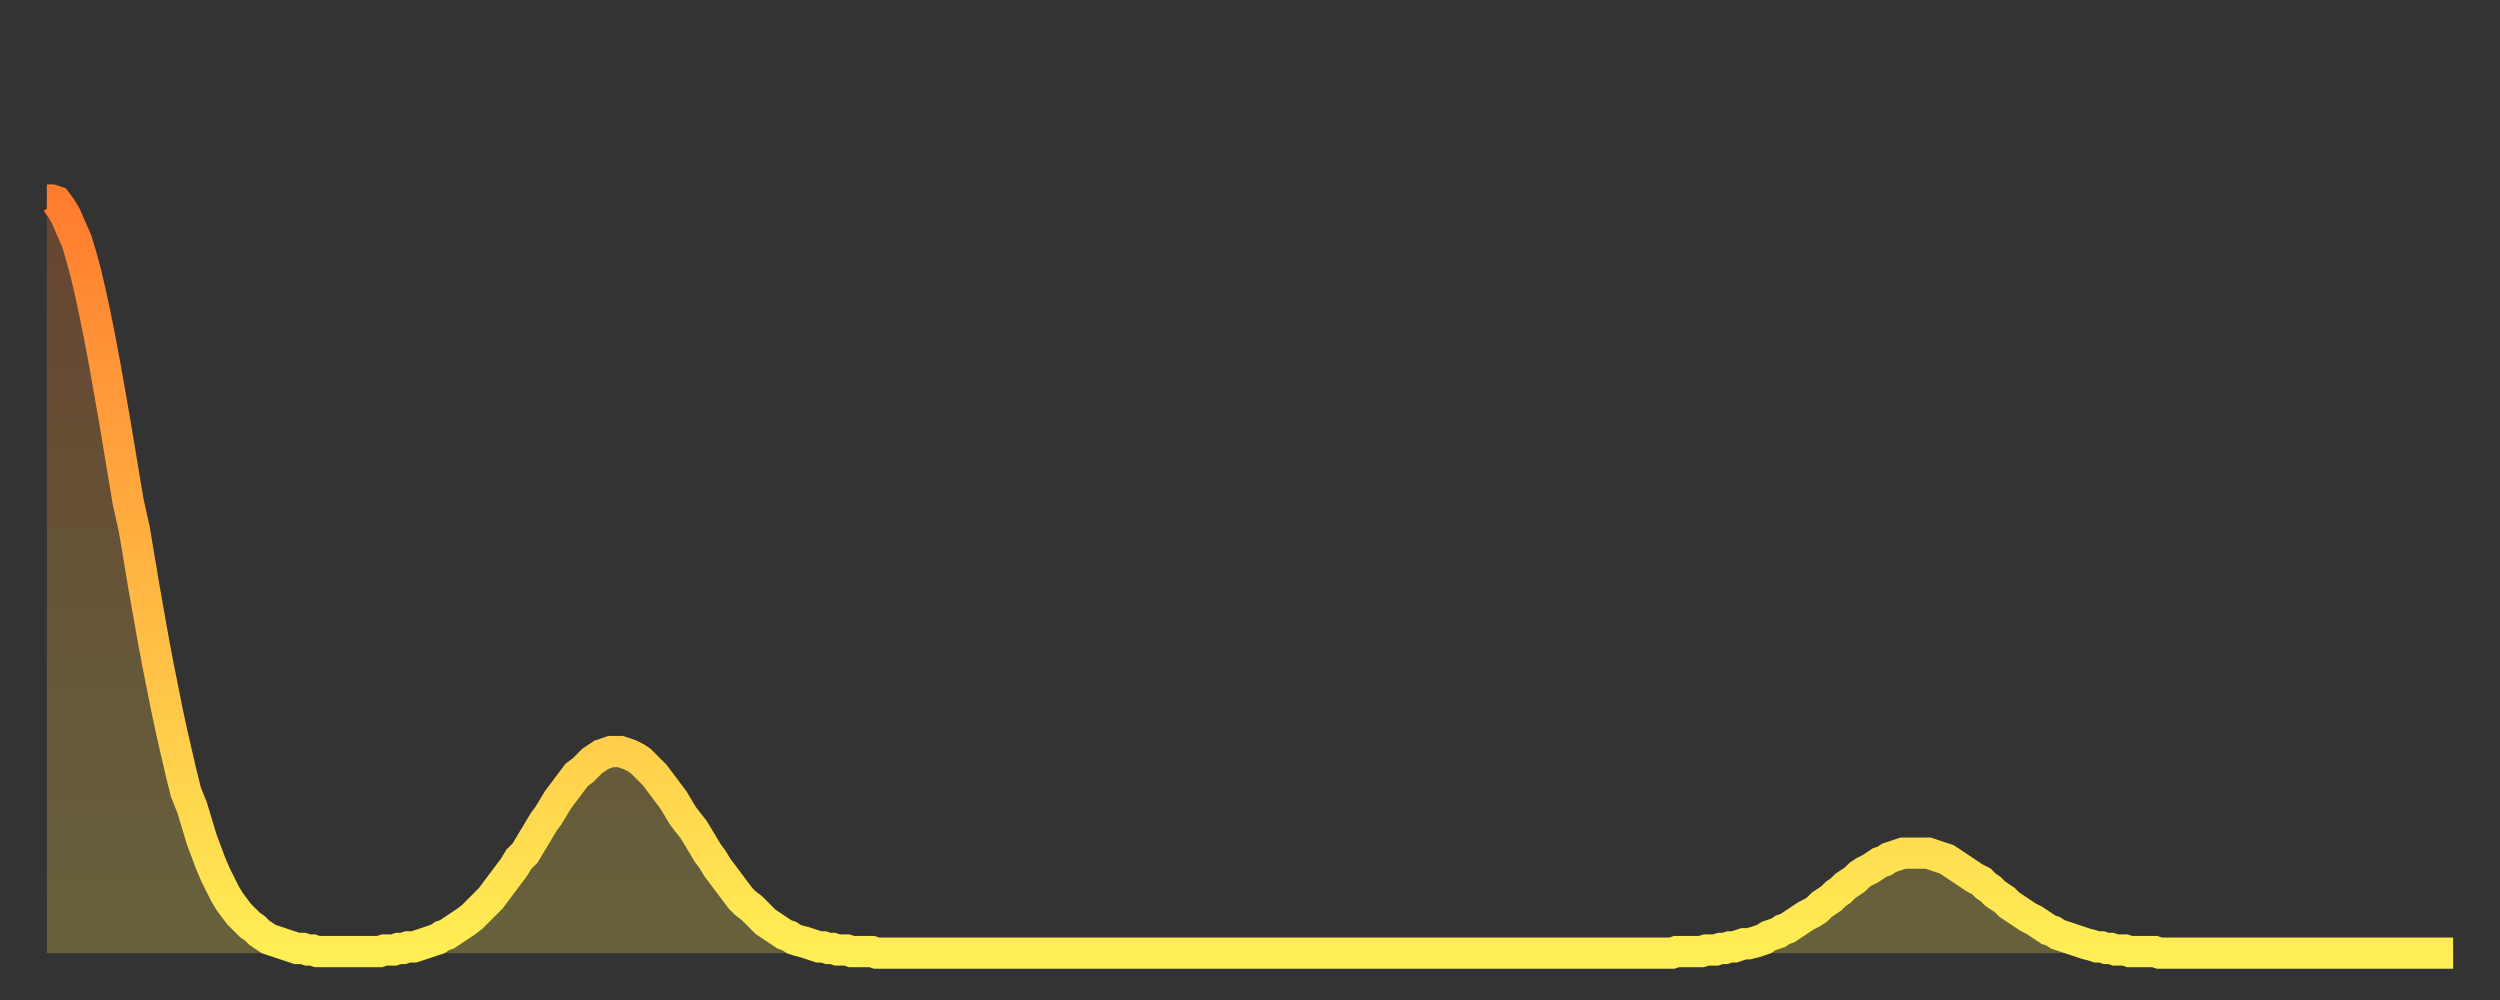 <?xml version="1.0" encoding="utf-8" ?>
<svg baseProfile="full" height="64" version="1.1" width="160" xmlns="http://www.w3.org/2000/svg" xmlns:ev="http://www.w3.org/2001/xml-events" xmlns:xlink="http://www.w3.org/1999/xlink"><rect width="100%" height="100%" fill="#333333" stroke="none"/><defs><linearGradient id="id570890" x1="0" x2="0" y1="0" y2="1"><stop offset="0%" stop-color="#ff7c2f" /><stop offset="50%" stop-color="#ffb542" /><stop offset="100%" stop-color="#ffee55" /></linearGradient></defs><g transform="translate(3,3)"><g><path d="M 0.0 9.8 L 0.3 9.8 0.6 9.9 0.9 10.3 1.2 10.8 1.5 11.5 1.9 12.4 2.2 13.4 2.5 14.5 2.8 15.8 3.1 17.2 3.4 18.7 3.7 20.3 4.0 22.0 4.3 23.7 4.6 25.5 4.9 27.3 5.2 29.1 5.6 30.9 5.9 32.7 6.2 34.5 6.5 36.2 6.8 37.9 7.1 39.5 7.4 41.0 7.7 42.5 8.0 43.9 8.3 45.2 8.6 46.5 8.9 47.7 9.3 48.7 9.6 49.7 9.9 50.7 10.2 51.5 10.5 52.3 10.8 53.0 11.1 53.6 11.4 54.2 11.7 54.7 12.0 55.1 12.3 55.5 12.7 55.9 13.0 56.2 13.3 56.4 13.6 56.7 13.9 56.9 14.2 57.1 14.5 57.2 14.8 57.3 15.1 57.4 15.4 57.5 15.7 57.6 16.0 57.7 16.4 57.7 16.7 57.8 17.0 57.8 17.3 57.9 17.6 57.9 17.9 57.9 18.2 57.9 18.5 57.9 18.8 57.9 19.1 57.9 19.4 57.9 19.8 57.9 20.1 57.9 20.4 57.9 20.7 57.9 21.0 57.9 21.3 57.9 21.6 57.8 21.9 57.8 22.2 57.8 22.5 57.7 22.8 57.7 23.1 57.6 23.5 57.6 23.8 57.5 24.1 57.4 24.4 57.3 24.7 57.2 25.0 57.1 25.3 56.9 25.6 56.8 25.9 56.6 26.2 56.4 26.5 56.2 26.8 56.0 27.2 55.7 27.5 55.4 27.8 55.1 28.1 54.8 28.4 54.5 28.7 54.1 29.0 53.7 29.3 53.3 29.6 52.9 29.9 52.5 30.2 52.0 30.6 51.6 30.9 51.1 31.2 50.6 31.5 50.1 31.8 49.6 32.1 49.2 32.4 48.7 32.7 48.2 33.0 47.8 33.3 47.4 33.6 47.0 33.9 46.6 34.3 46.3 34.6 46.0 34.9 45.7 35.2 45.5 35.5 45.3 35.8 45.2 36.1 45.1 36.4 45.1 36.7 45.1 37.0 45.2 37.3 45.3 37.7 45.5 38.0 45.7 38.3 46.0 38.6 46.3 38.9 46.6 39.2 47.0 39.5 47.4 39.8 47.8 40.1 48.2 40.4 48.7 40.7 49.2 41.0 49.6 41.4 50.1 41.7 50.6 42.0 51.1 42.3 51.6 42.6 52.0 42.9 52.5 43.2 52.9 43.5 53.3 43.8 53.7 44.1 54.1 44.4 54.5 44.7 54.8 45.1 55.1 45.4 55.4 45.7 55.7 46.0 56.0 46.3 56.2 46.6 56.4 46.9 56.6 47.2 56.8 47.5 56.9 47.8 57.1 48.1 57.2 48.5 57.3 48.8 57.4 49.1 57.5 49.4 57.6 49.7 57.6 50.0 57.7 50.3 57.7 50.6 57.8 50.9 57.8 51.2 57.8 51.5 57.9 51.8 57.9 52.2 57.9 52.5 57.9 52.8 57.9 53.1 58.0 53.4 58.0 53.7 58.0 54.0 58.0 54.3 58.0 54.6 58.0 54.9 58.0 55.2 58.0 55.6 58.0 55.9 58.0 56.2 58.0 56.5 58.0 56.8 58.0 57.1 58.0 57.4 58.0 57.7 58.0 58.0 58.0 58.3 58.0 58.6 58.0 58.9 58.0 59.3 58.0 59.6 58.0 59.9 58.0 60.2 58.0 60.5 58.0 60.8 58.0 61.1 58.0 61.4 58.0 61.7 58.0 62.0 58.0 62.3 58.0 62.6 58.0 63.0 58.0 63.3 58.0 63.6 58.0 63.9 58.0 64.2 58.0 64.5 58.0 64.8 58.0 65.1 58.0 65.4 58.0 65.7 58.0 66.0 58.0 66.4 58.0 66.7 58.0 67.0 58.0 67.3 58.0 67.6 58.0 67.9 58.0 68.2 58.0 68.5 58.0 68.8 58.0 69.1 58.0 69.4 58.0 69.7 58.0 70.1 58.0 70.4 58.0 70.7 58.0 71.0 58.0 71.3 58.0 71.6 58.0 71.9 58.0 72.2 58.0 72.5 58.0 72.8 58.0 73.1 58.0 73.5 58.0 73.8 58.0 74.1 58.0 74.4 58.0 74.7 58.0 75.0 58.0 75.3 58.0 75.6 58.0 75.9 58.0 76.2 58.0 76.5 58.0 76.8 58.0 77.2 58.0 77.5 58.0 77.8 58.0 78.1 58.0 78.4 58.0 78.7 58.0 79.0 58.0 79.3 58.0 79.6 58.0 79.9 58.0 80.2 58.0 80.5 58.0 80.9 58.0 81.2 58.0 81.5 58.0 81.8 58.0 82.1 58.0 82.4 58.0 82.7 58.0 83.0 58.0 83.3 58.0 83.6 58.0 83.9 58.0 84.3 58.0 84.6 58.0 84.9 58.0 85.2 58.0 85.5 58.0 85.8 58.0 86.1 58.0 86.4 58.0 86.7 58.0 87.0 58.0 87.3 58.0 87.6 58.0 88.0 58.0 88.3 58.0 88.6 58.0 88.9 58.0 89.2 58.0 89.5 58.0 89.8 58.0 90.1 58.0 90.4 58.0 90.7 58.0 91.0 58.0 91.4 58.0 91.7 58.0 92.0 58.0 92.3 58.0 92.6 58.0 92.9 58.0 93.2 58.0 93.5 58.0 93.8 58.0 94.1 58.0 94.4 58.0 94.7 58.0 95.1 58.0 95.4 58.0 95.7 58.0 96.0 58.0 96.3 58.0 96.6 58.0 96.9 58.0 97.2 58.0 97.5 58.0 97.8 58.0 98.1 58.0 98.4 58.0 98.8 58.0 99.1 58.0 99.4 58.0 99.7 58.0 100.0 58.0 100.3 58.0 100.6 58.0 100.9 58.0 101.2 58.0 101.5 58.0 101.8 58.0 102.2 58.0 102.5 58.0 102.8 58.0 103.1 58.0 103.4 58.0 103.7 58.0 104.0 58.0 104.3 57.9 104.6 57.9 104.9 57.9 105.2 57.9 105.5 57.9 105.9 57.9 106.2 57.8 106.5 57.8 106.8 57.8 107.1 57.7 107.4 57.7 107.7 57.6 108.0 57.6 108.3 57.5 108.6 57.4 108.9 57.4 109.3 57.3 109.6 57.2 109.9 57.1 110.2 56.9 110.5 56.8 110.8 56.7 111.1 56.5 111.4 56.4 111.7 56.2 112.0 56.0 112.3 55.8 112.6 55.6 113.0 55.4 113.3 55.2 113.6 54.9 113.9 54.7 114.2 54.5 114.5 54.2 114.8 54.0 115.1 53.7 115.4 53.5 115.7 53.3 116.0 53.0 116.3 52.8 116.7 52.6 117.0 52.4 117.3 52.2 117.6 52.1 117.9 51.9 118.2 51.8 118.5 51.7 118.8 51.6 119.1 51.6 119.4 51.6 119.7 51.6 120.1 51.6 120.4 51.6 120.7 51.7 121.0 51.8 121.3 51.9 121.6 52.0 121.9 52.2 122.2 52.4 122.5 52.6 122.8 52.8 123.1 53.0 123.4 53.2 123.8 53.4 124.1 53.7 124.4 53.9 124.7 54.2 125.0 54.4 125.3 54.6 125.6 54.9 125.9 55.1 126.2 55.3 126.5 55.5 126.8 55.7 127.2 55.9 127.5 56.1 127.8 56.3 128.1 56.5 128.4 56.6 128.7 56.8 129.0 56.9 129.3 57.0 129.6 57.1 129.9 57.2 130.2 57.3 130.5 57.4 130.9 57.5 131.2 57.6 131.5 57.6 131.8 57.7 132.1 57.7 132.4 57.8 132.7 57.8 133.0 57.8 133.3 57.9 133.6 57.9 133.9 57.9 134.2 57.9 134.6 57.9 134.9 57.9 135.2 58.0 135.5 58.0 135.8 58.0 136.1 58.0 136.4 58.0 136.7 58.0 137.0 58.0 137.3 58.0 137.6 58.0 138.0 58.0 138.3 58.0 138.6 58.0 138.9 58.0 139.2 58.0 139.5 58.0 139.8 58.0 140.1 58.0 140.4 58.0 140.7 58.0 141.0 58.0 141.3 58.0 141.7 58.0 142.0 58.0 142.3 58.0 142.6 58.0 142.9 58.0 143.2 58.0 143.5 58.0 143.8 58.0 144.1 58.0 144.4 58.0 144.7 58.0 145.1 58.0 145.4 58.0 145.7 58.0 146.0 58.0 146.3 58.0 146.6 58.0 146.9 58.0 147.2 58.0 147.5 58.0 147.8 58.0 148.1 58.0 148.4 58.0 148.8 58.0 149.1 58.0 149.4 58.0 149.7 58.0 150.0 58.0 150.3 58.0 150.6 58.0 150.9 58.0 151.2 58.0 151.5 58.0 151.8 58.0 152.1 58.0 152.5 58.0 152.8 58.0 153.1 58.0 153.4 58.0 153.7 58.0 154.0 58.0" fill="none" id="graph-curve" opacity="1" stroke="url(#id570890)" stroke-width="2" /><path d="M 0 58 L 0.0 9.8 0.3 9.8 0.6 9.9 0.9 10.3 1.2 10.8 1.5 11.5 1.9 12.4 2.2 13.4 2.5 14.5 2.8 15.8 3.1 17.2 3.4 18.7 3.7 20.3 4.0 22.0 4.3 23.7 4.6 25.5 4.9 27.3 5.2 29.1 5.6 30.9 5.9 32.7 6.2 34.5 6.5 36.2 6.8 37.9 7.1 39.5 7.4 41.0 7.7 42.5 8.0 43.9 8.3 45.2 8.6 46.5 8.9 47.7 9.3 48.7 9.6 49.7 9.9 50.7 10.2 51.5 10.5 52.3 10.8 53.0 11.1 53.6 11.4 54.2 11.7 54.7 12.0 55.1 12.3 55.5 12.7 55.9 13.0 56.2 13.3 56.4 13.6 56.7 13.9 56.9 14.2 57.1 14.5 57.2 14.8 57.3 15.1 57.4 15.4 57.5 15.7 57.6 16.0 57.7 16.4 57.7 16.7 57.8 17.0 57.8 17.3 57.9 17.6 57.9 17.9 57.9 18.2 57.9 18.5 57.9 18.8 57.9 19.1 57.9 19.4 57.9 19.8 57.9 20.1 57.9 20.4 57.9 20.7 57.9 21.0 57.9 21.3 57.9 21.6 57.8 21.9 57.8 22.2 57.8 22.5 57.7 22.8 57.7 23.1 57.6 23.5 57.6 23.8 57.5 24.1 57.4 24.4 57.3 24.7 57.2 25.0 57.1 25.3 56.9 25.6 56.8 25.9 56.6 26.2 56.4 26.5 56.2 26.8 56.0 27.2 55.7 27.5 55.4 27.8 55.1 28.1 54.8 28.4 54.5 28.7 54.1 29.0 53.7 29.3 53.3 29.6 52.9 29.9 52.5 30.2 52.0 30.6 51.6 30.9 51.1 31.2 50.6 31.5 50.1 31.8 49.6 32.1 49.2 32.4 48.7 32.7 48.2 33.0 47.8 33.3 47.4 33.6 47.0 33.9 46.6 34.3 46.3 34.6 46.0 34.9 45.7 35.2 45.5 35.5 45.3 35.8 45.2 36.1 45.1 36.4 45.1 36.7 45.1 37.0 45.2 37.3 45.3 37.7 45.5 38.0 45.7 38.3 46.0 38.6 46.3 38.9 46.6 39.2 47.0 39.5 47.4 39.8 47.8 40.1 48.2 40.4 48.7 40.7 49.2 41.0 49.6 41.4 50.1 41.7 50.6 42.0 51.1 42.3 51.6 42.6 52.0 42.9 52.5 43.2 52.9 43.5 53.3 43.8 53.7 44.1 54.1 44.4 54.5 44.7 54.8 45.1 55.1 45.4 55.4 45.7 55.7 46.0 56.0 46.3 56.2 46.6 56.4 46.9 56.6 47.2 56.8 47.5 56.9 47.8 57.1 48.1 57.2 48.5 57.3 48.8 57.4 49.1 57.5 49.4 57.6 49.7 57.6 50.0 57.7 50.3 57.7 50.6 57.8 50.9 57.8 51.2 57.8 51.5 57.9 51.8 57.9 52.2 57.9 52.5 57.9 52.8 57.9 53.1 58.0 53.4 58.0 53.7 58.0 54.0 58.0 54.3 58.0 54.6 58.0 54.9 58.0 55.2 58.0 55.6 58.0 55.9 58.0 56.2 58.0 56.5 58.0 56.8 58.0 57.1 58.0 57.4 58.0 57.7 58.0 58.0 58.0 58.3 58.0 58.6 58.0 58.9 58.0 59.3 58.0 59.6 58.0 59.9 58.0 60.2 58.0 60.5 58.0 60.8 58.0 61.1 58.0 61.4 58.0 61.7 58.0 62.0 58.0 62.3 58.0 62.6 58.0 63.0 58.0 63.3 58.0 63.6 58.0 63.9 58.0 64.2 58.0 64.5 58.0 64.8 58.0 65.1 58.0 65.4 58.0 65.7 58.0 66.0 58.0 66.4 58.0 66.7 58.0 67.0 58.0 67.3 58.0 67.6 58.0 67.9 58.0 68.2 58.0 68.5 58.0 68.8 58.0 69.1 58.0 69.4 58.0 69.7 58.0 70.1 58.0 70.4 58.0 70.7 58.0 71.0 58.0 71.3 58.0 71.6 58.0 71.9 58.0 72.2 58.0 72.5 58.0 72.8 58.0 73.1 58.0 73.5 58.0 73.8 58.0 74.1 58.0 74.4 58.0 74.7 58.0 75.0 58.0 75.3 58.0 75.6 58.0 75.9 58.0 76.2 58.0 76.5 58.0 76.8 58.0 77.2 58.0 77.5 58.0 77.8 58.0 78.1 58.0 78.4 58.0 78.7 58.0 79.0 58.0 79.3 58.0 79.6 58.0 79.9 58.0 80.2 58.0 80.5 58.0 80.9 58.0 81.2 58.0 81.5 58.0 81.8 58.0 82.1 58.0 82.4 58.0 82.7 58.0 83.0 58.0 83.3 58.0 83.6 58.0 83.9 58.0 84.3 58.0 84.6 58.0 84.9 58.0 85.2 58.0 85.5 58.0 85.8 58.0 86.1 58.0 86.4 58.0 86.7 58.0 87.0 58.0 87.3 58.0 87.6 58.0 88.0 58.0 88.3 58.0 88.6 58.0 88.9 58.0 89.2 58.0 89.5 58.0 89.8 58.0 90.1 58.0 90.4 58.0 90.7 58.0 91.0 58.0 91.4 58.0 91.7 58.0 92.0 58.0 92.3 58.0 92.6 58.0 92.9 58.0 93.2 58.0 93.5 58.0 93.8 58.0 94.1 58.0 94.4 58.0 94.7 58.0 95.1 58.0 95.4 58.0 95.7 58.0 96.0 58.0 96.3 58.0 96.6 58.0 96.9 58.0 97.2 58.0 97.5 58.0 97.8 58.0 98.1 58.0 98.4 58.0 98.8 58.0 99.1 58.0 99.4 58.0 99.7 58.0 100.0 58.0 100.3 58.0 100.6 58.0 100.9 58.0 101.2 58.0 101.5 58.0 101.8 58.0 102.2 58.0 102.5 58.0 102.8 58.0 103.1 58.0 103.4 58.0 103.7 58.0 104.0 58.0 104.3 57.9 104.6 57.9 104.9 57.9 105.2 57.9 105.5 57.9 105.9 57.9 106.2 57.8 106.5 57.8 106.8 57.8 107.1 57.7 107.4 57.7 107.7 57.6 108.0 57.6 108.3 57.5 108.6 57.4 108.9 57.4 109.3 57.3 109.6 57.2 109.9 57.1 110.2 56.9 110.5 56.8 110.8 56.7 111.1 56.5 111.4 56.4 111.7 56.2 112.0 56.0 112.3 55.8 112.6 55.6 113.0 55.4 113.3 55.2 113.6 54.9 113.9 54.7 114.2 54.5 114.5 54.2 114.8 54.0 115.1 53.7 115.4 53.5 115.7 53.3 116.0 53.0 116.3 52.8 116.7 52.6 117.0 52.4 117.3 52.2 117.6 52.1 117.9 51.9 118.2 51.8 118.5 51.7 118.8 51.6 119.1 51.6 119.4 51.6 119.7 51.6 120.1 51.6 120.4 51.6 120.7 51.7 121.0 51.8 121.3 51.9 121.6 52.0 121.9 52.2 122.2 52.4 122.5 52.6 122.8 52.8 123.1 53.0 123.4 53.2 123.8 53.4 124.1 53.7 124.4 53.9 124.7 54.2 125.0 54.4 125.3 54.6 125.6 54.9 125.9 55.1 126.2 55.3 126.5 55.5 126.8 55.7 127.2 55.9 127.5 56.1 127.8 56.3 128.1 56.5 128.4 56.6 128.7 56.8 129.0 56.9 129.3 57.0 129.6 57.1 129.9 57.2 130.2 57.3 130.5 57.4 130.9 57.5 131.2 57.6 131.5 57.6 131.8 57.7 132.1 57.7 132.4 57.8 132.7 57.8 133.0 57.8 133.3 57.9 133.6 57.9 133.9 57.9 134.2 57.9 134.6 57.9 134.9 57.9 135.2 58.0 135.5 58.0 135.8 58.0 136.1 58.0 136.4 58.0 136.7 58.0 137.0 58.0 137.3 58.0 137.6 58.0 138.0 58.0 138.3 58.0 138.6 58.0 138.9 58.0 139.2 58.0 139.5 58.0 139.8 58.0 140.1 58.0 140.4 58.0 140.7 58.0 141.0 58.0 141.3 58.0 141.7 58.0 142.0 58.0 142.3 58.0 142.6 58.0 142.9 58.0 143.2 58.0 143.5 58.0 143.8 58.0 144.1 58.0 144.4 58.0 144.7 58.0 145.1 58.0 145.4 58.0 145.7 58.0 146.0 58.0 146.3 58.0 146.6 58.0 146.9 58.0 147.2 58.0 147.5 58.0 147.8 58.0 148.1 58.0 148.4 58.0 148.8 58.0 149.1 58.0 149.4 58.0 149.7 58.0 150.0 58.0 150.3 58.0 150.6 58.0 150.9 58.0 151.2 58.0 151.5 58.0 151.8 58.0 152.1 58.0 152.5 58.0 152.8 58.0 153.1 58.0 153.4 58.0 153.7 58.0 154.0 58.0 154 58" fill="url(#id570890)" fill-opacity=".25" id="graph-shadow" /></g></g></svg>